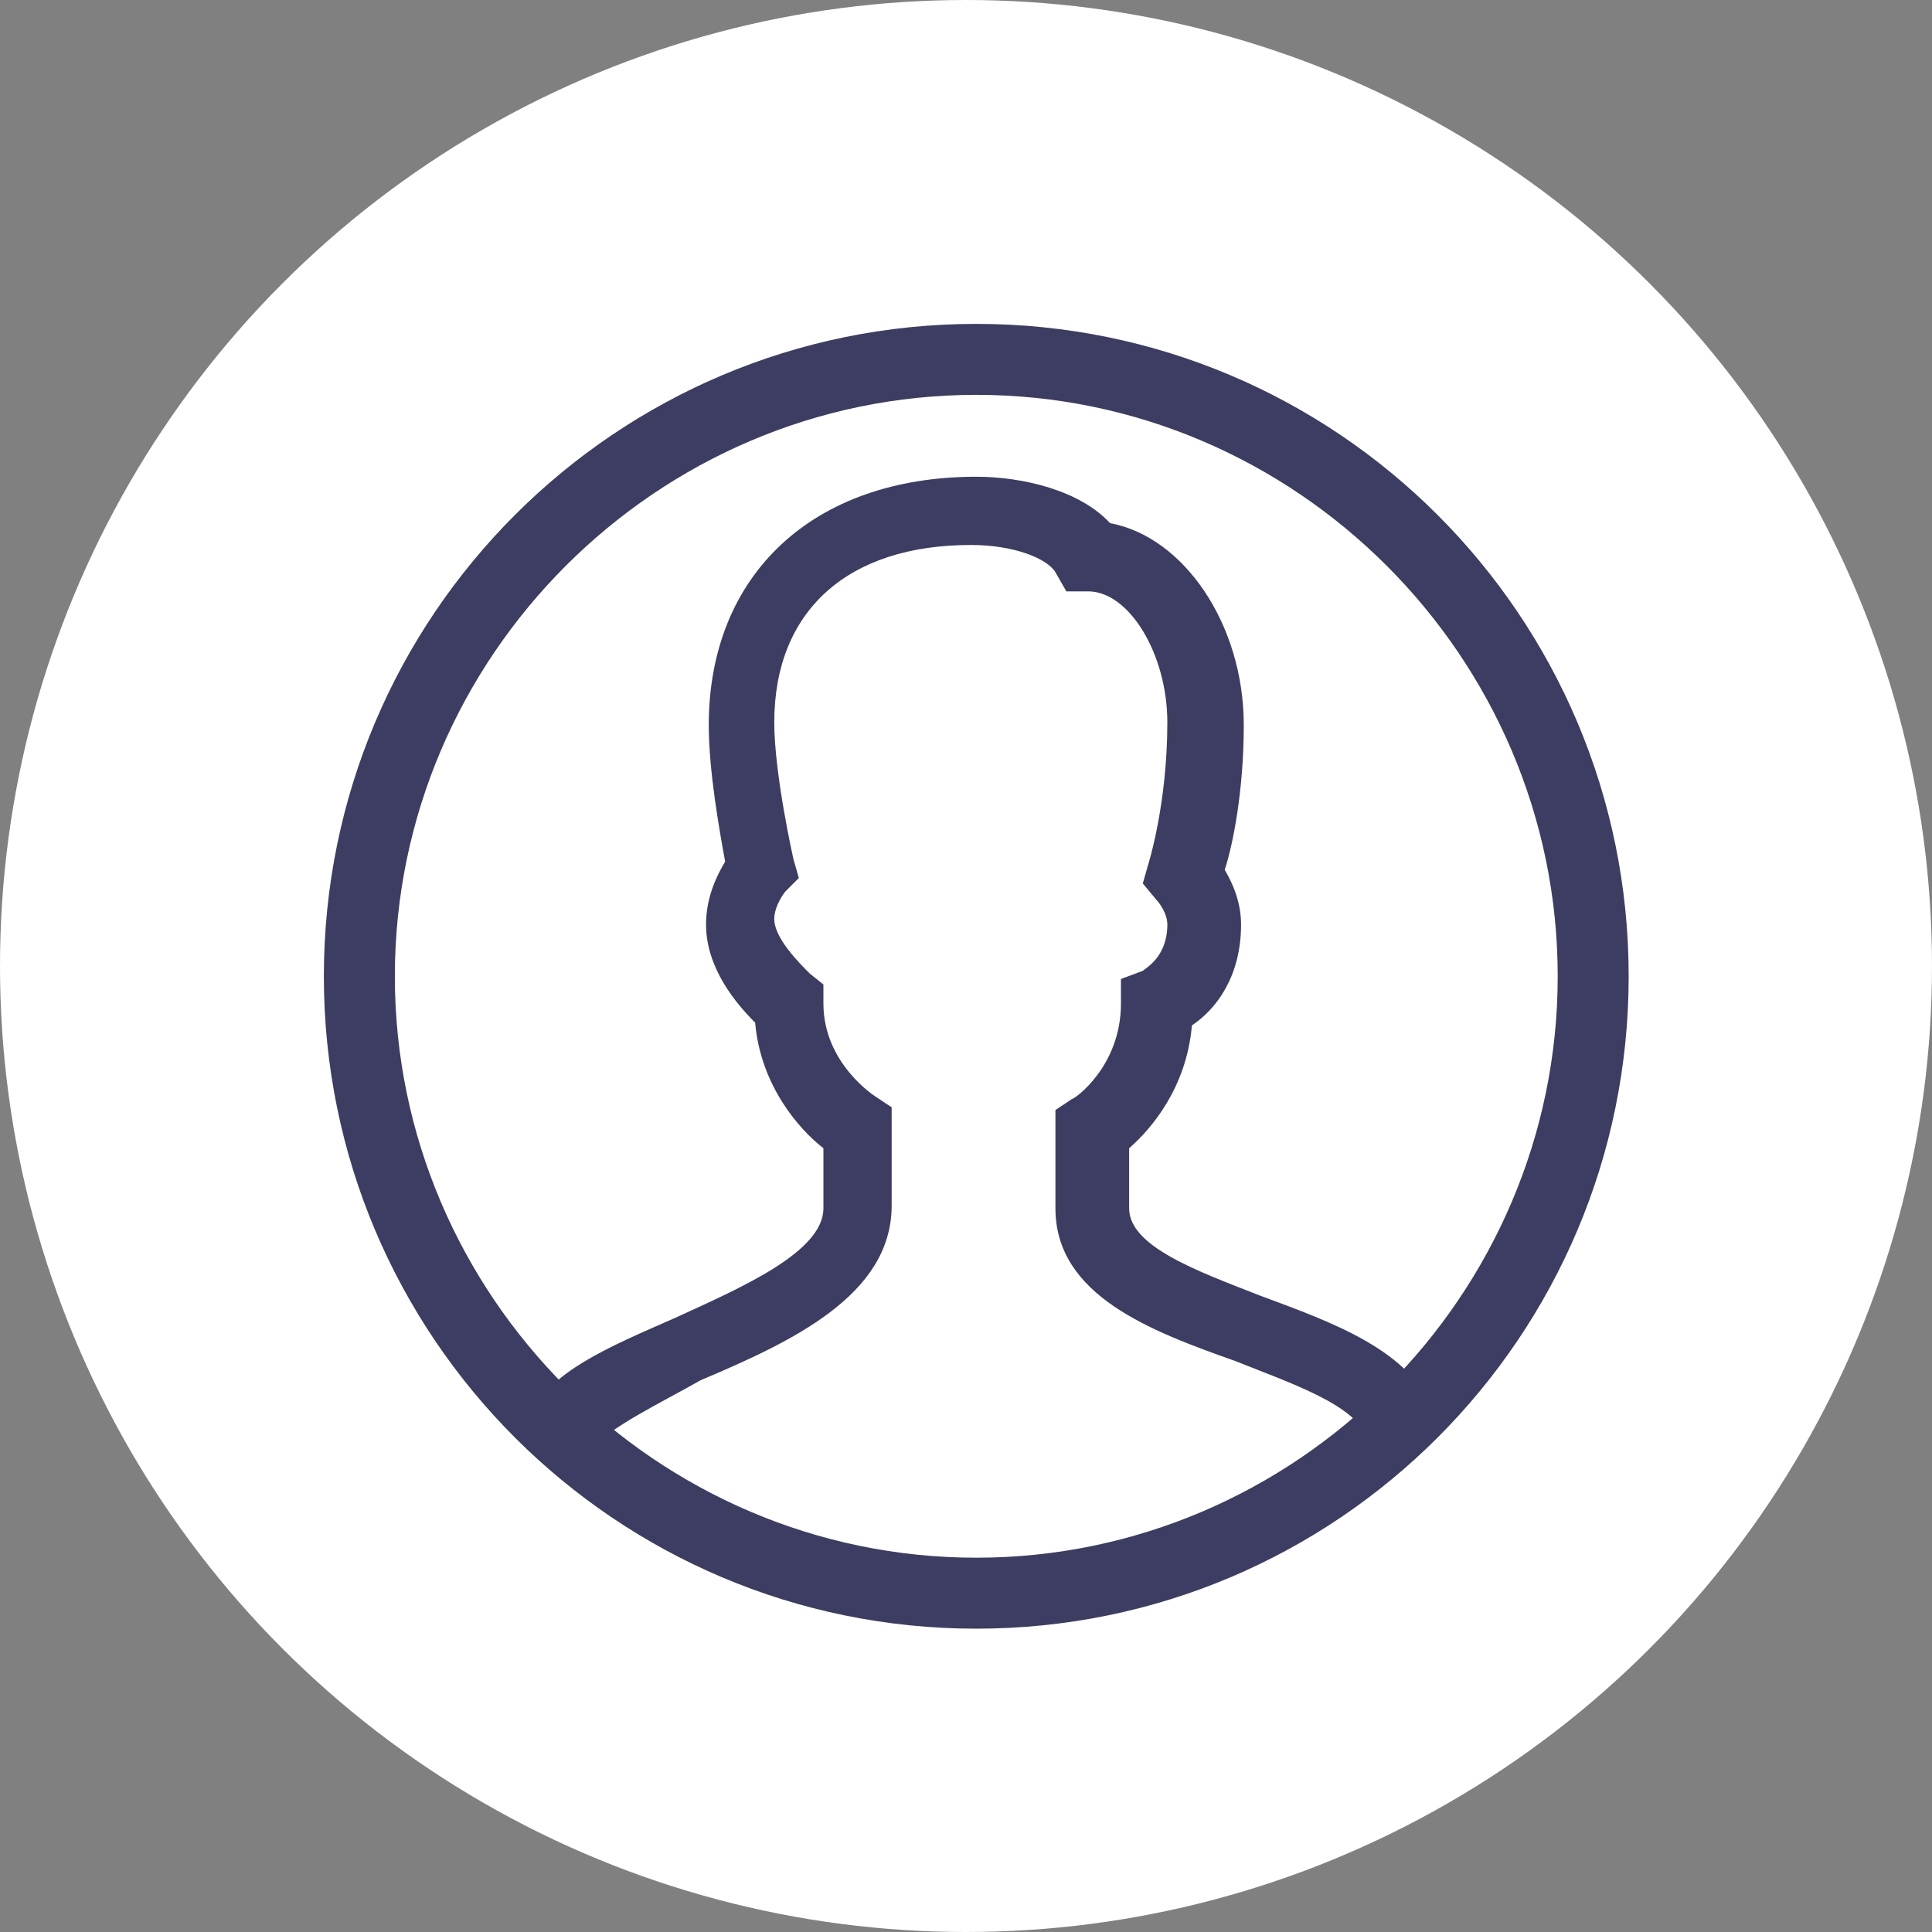 <?xml version="1.0" encoding="UTF-8"?> <svg xmlns="http://www.w3.org/2000/svg" width="75" height="75" viewBox="0 0 75 75" fill="none"><rect x="0" y="0" width="75" height="75" fill="#808080" stroke="none"/> <circle cx="37.5" cy="37.5" r="37.5" fill="white"></circle> <path d="M37.899 63.225C23.911 63.225 12.572 51.887 12.572 37.899C12.572 23.911 23.911 12.573 37.899 12.573C51.886 12.573 63.225 23.911 63.225 37.899C63.225 51.887 51.886 63.225 37.899 63.225ZM37.899 15.328C25.5 15.328 15.328 25.501 15.328 37.899C15.328 50.297 25.5 60.47 37.899 60.47C50.297 60.47 60.47 50.297 60.47 37.899C60.47 25.501 50.297 15.328 37.899 15.328Z" fill="#3D3D63"></path> <path d="M23.063 56.231L20.52 55.066C21.262 53.264 23.593 52.31 26.242 51.145C28.785 49.979 31.965 48.602 31.965 46.906V44.575C31.011 43.833 29.527 42.138 29.315 39.7C28.573 38.959 27.408 37.581 27.408 35.886C27.408 34.826 27.832 33.978 28.15 33.448C27.938 32.283 27.514 29.951 27.514 28.15C27.514 22.322 31.541 18.507 37.899 18.507C39.7 18.507 41.925 19.037 43.091 20.308C45.952 20.838 48.283 24.229 48.283 28.15C48.283 30.693 47.86 32.812 47.542 33.766C47.86 34.296 48.178 35.038 48.178 35.886C48.178 37.899 47.224 39.17 46.27 39.806C46.058 42.244 44.681 43.833 43.833 44.575V46.906C43.833 48.39 46.482 49.343 48.919 50.297C51.78 51.357 54.748 52.416 55.701 54.854L53.052 55.807C52.628 54.536 50.085 53.688 47.966 52.84C44.681 51.675 40.972 50.297 40.972 46.906V43.091L41.608 42.667C41.714 42.667 43.515 41.396 43.515 38.959V38.005L44.363 37.687C44.469 37.581 45.316 37.157 45.316 35.886C45.316 35.462 44.998 35.038 44.892 34.932L44.363 34.296L44.575 33.554C44.575 33.554 45.316 31.223 45.316 28.044C45.316 25.395 43.833 22.957 42.243 22.957H41.396L40.972 22.216C40.654 21.686 39.382 21.156 37.687 21.156C32.918 21.156 30.057 23.699 30.057 28.044C30.057 30.057 30.799 33.342 30.799 33.342L31.011 34.084L30.481 34.614C30.481 34.614 30.057 35.144 30.057 35.674C30.057 36.415 31.011 37.369 31.435 37.793L31.965 38.217V38.959C31.965 41.29 33.978 42.562 33.978 42.562L34.614 42.985V46.8C34.614 50.297 30.693 52.099 27.196 53.582C25.712 54.43 23.487 55.489 23.063 56.231Z" fill="#3D3D63"></path> </svg> 